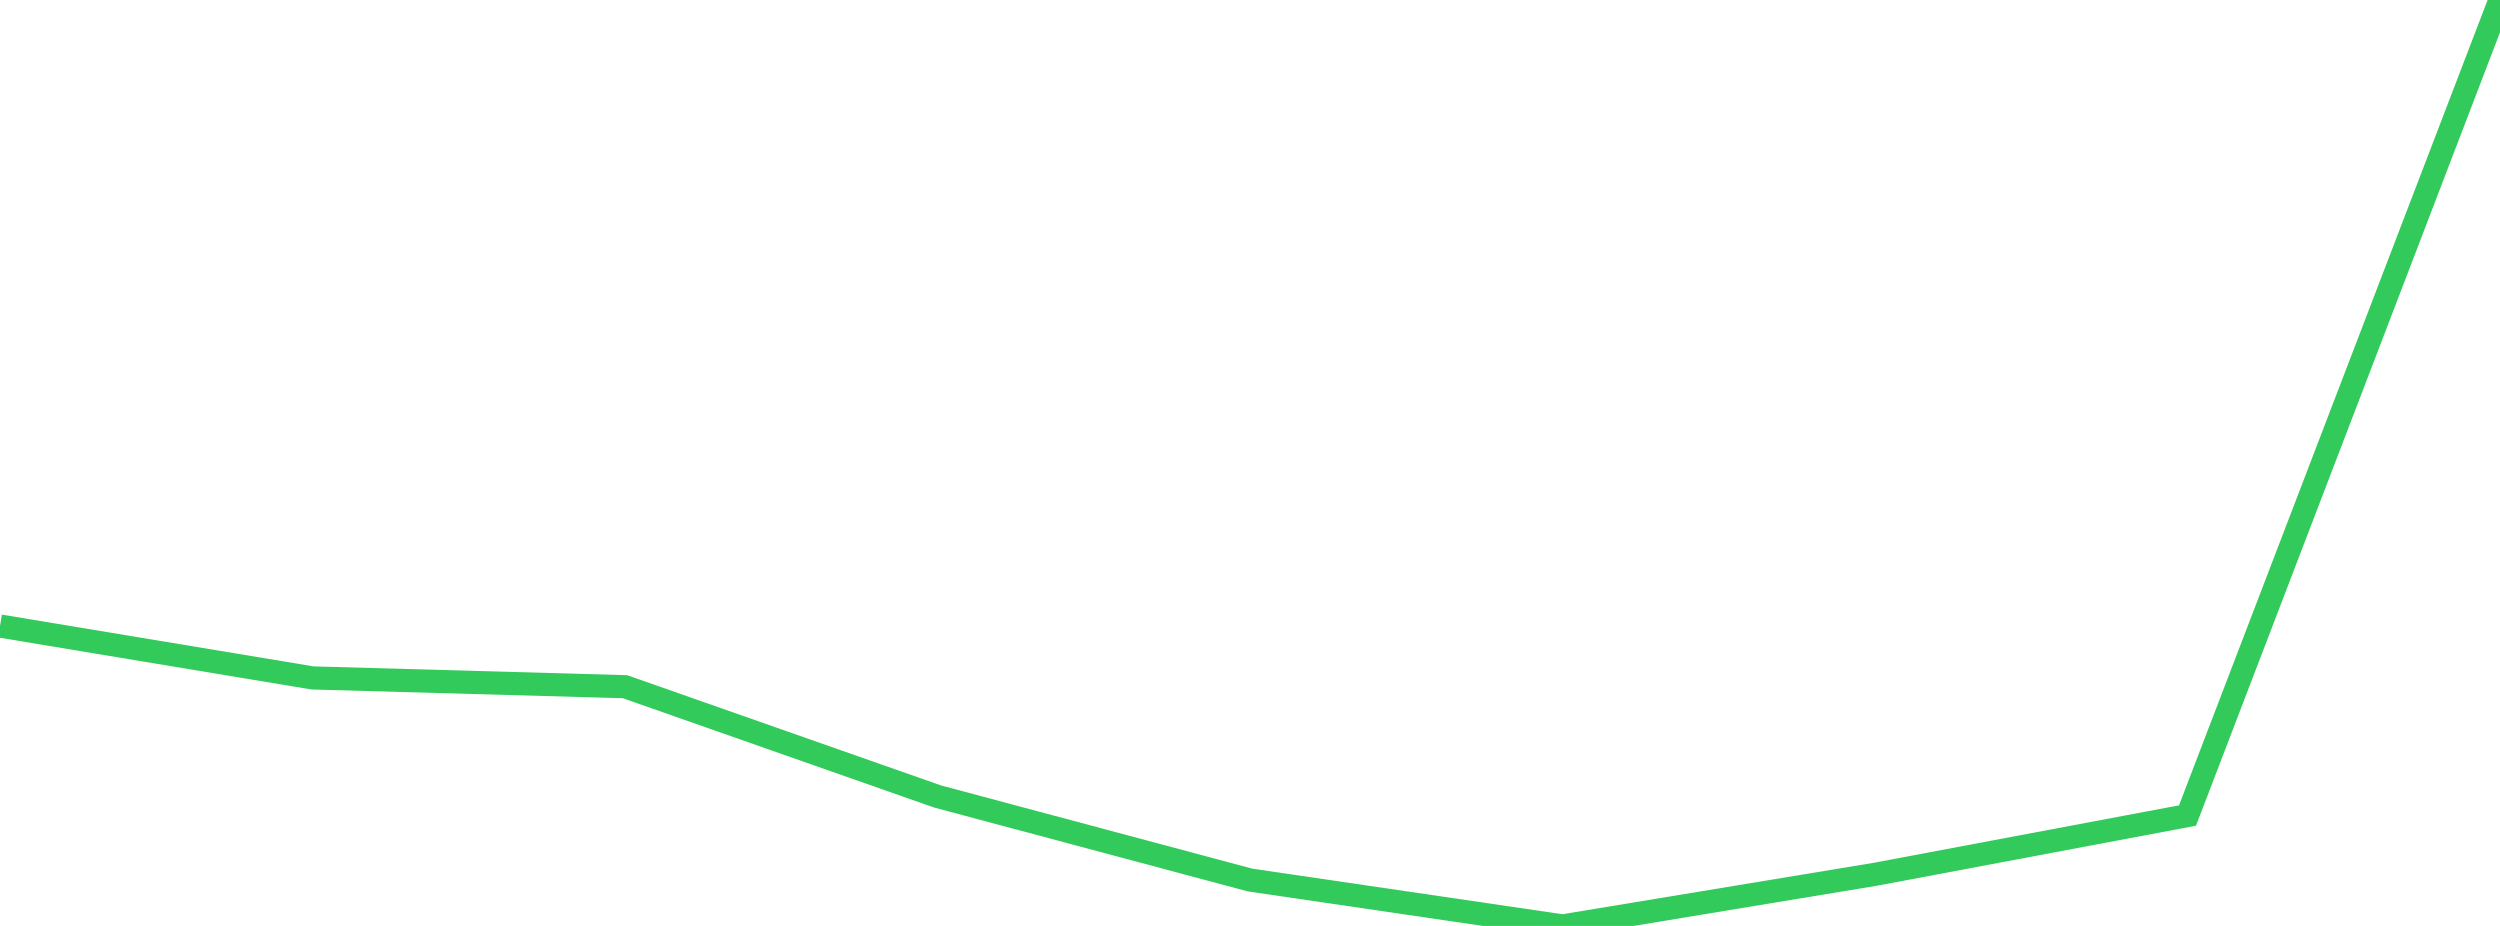 <?xml version="1.0" standalone="no"?>
<!DOCTYPE svg PUBLIC "-//W3C//DTD SVG 1.1//EN" "http://www.w3.org/Graphics/SVG/1.1/DTD/svg11.dtd">

<svg width="135" height="50" viewBox="0 0 135 50" preserveAspectRatio="none" 
  xmlns="http://www.w3.org/2000/svg"
  xmlns:xlink="http://www.w3.org/1999/xlink">


<polyline points="0.0, 33.806 16.875, 36.608 33.75, 37.082 50.625, 43.009 67.5, 47.521 84.375, 50.0 101.25, 47.213 118.125, 44.039 135.0, 0.0" fill="none" stroke="#32ca5b" stroke-width="1.25"/>

</svg>